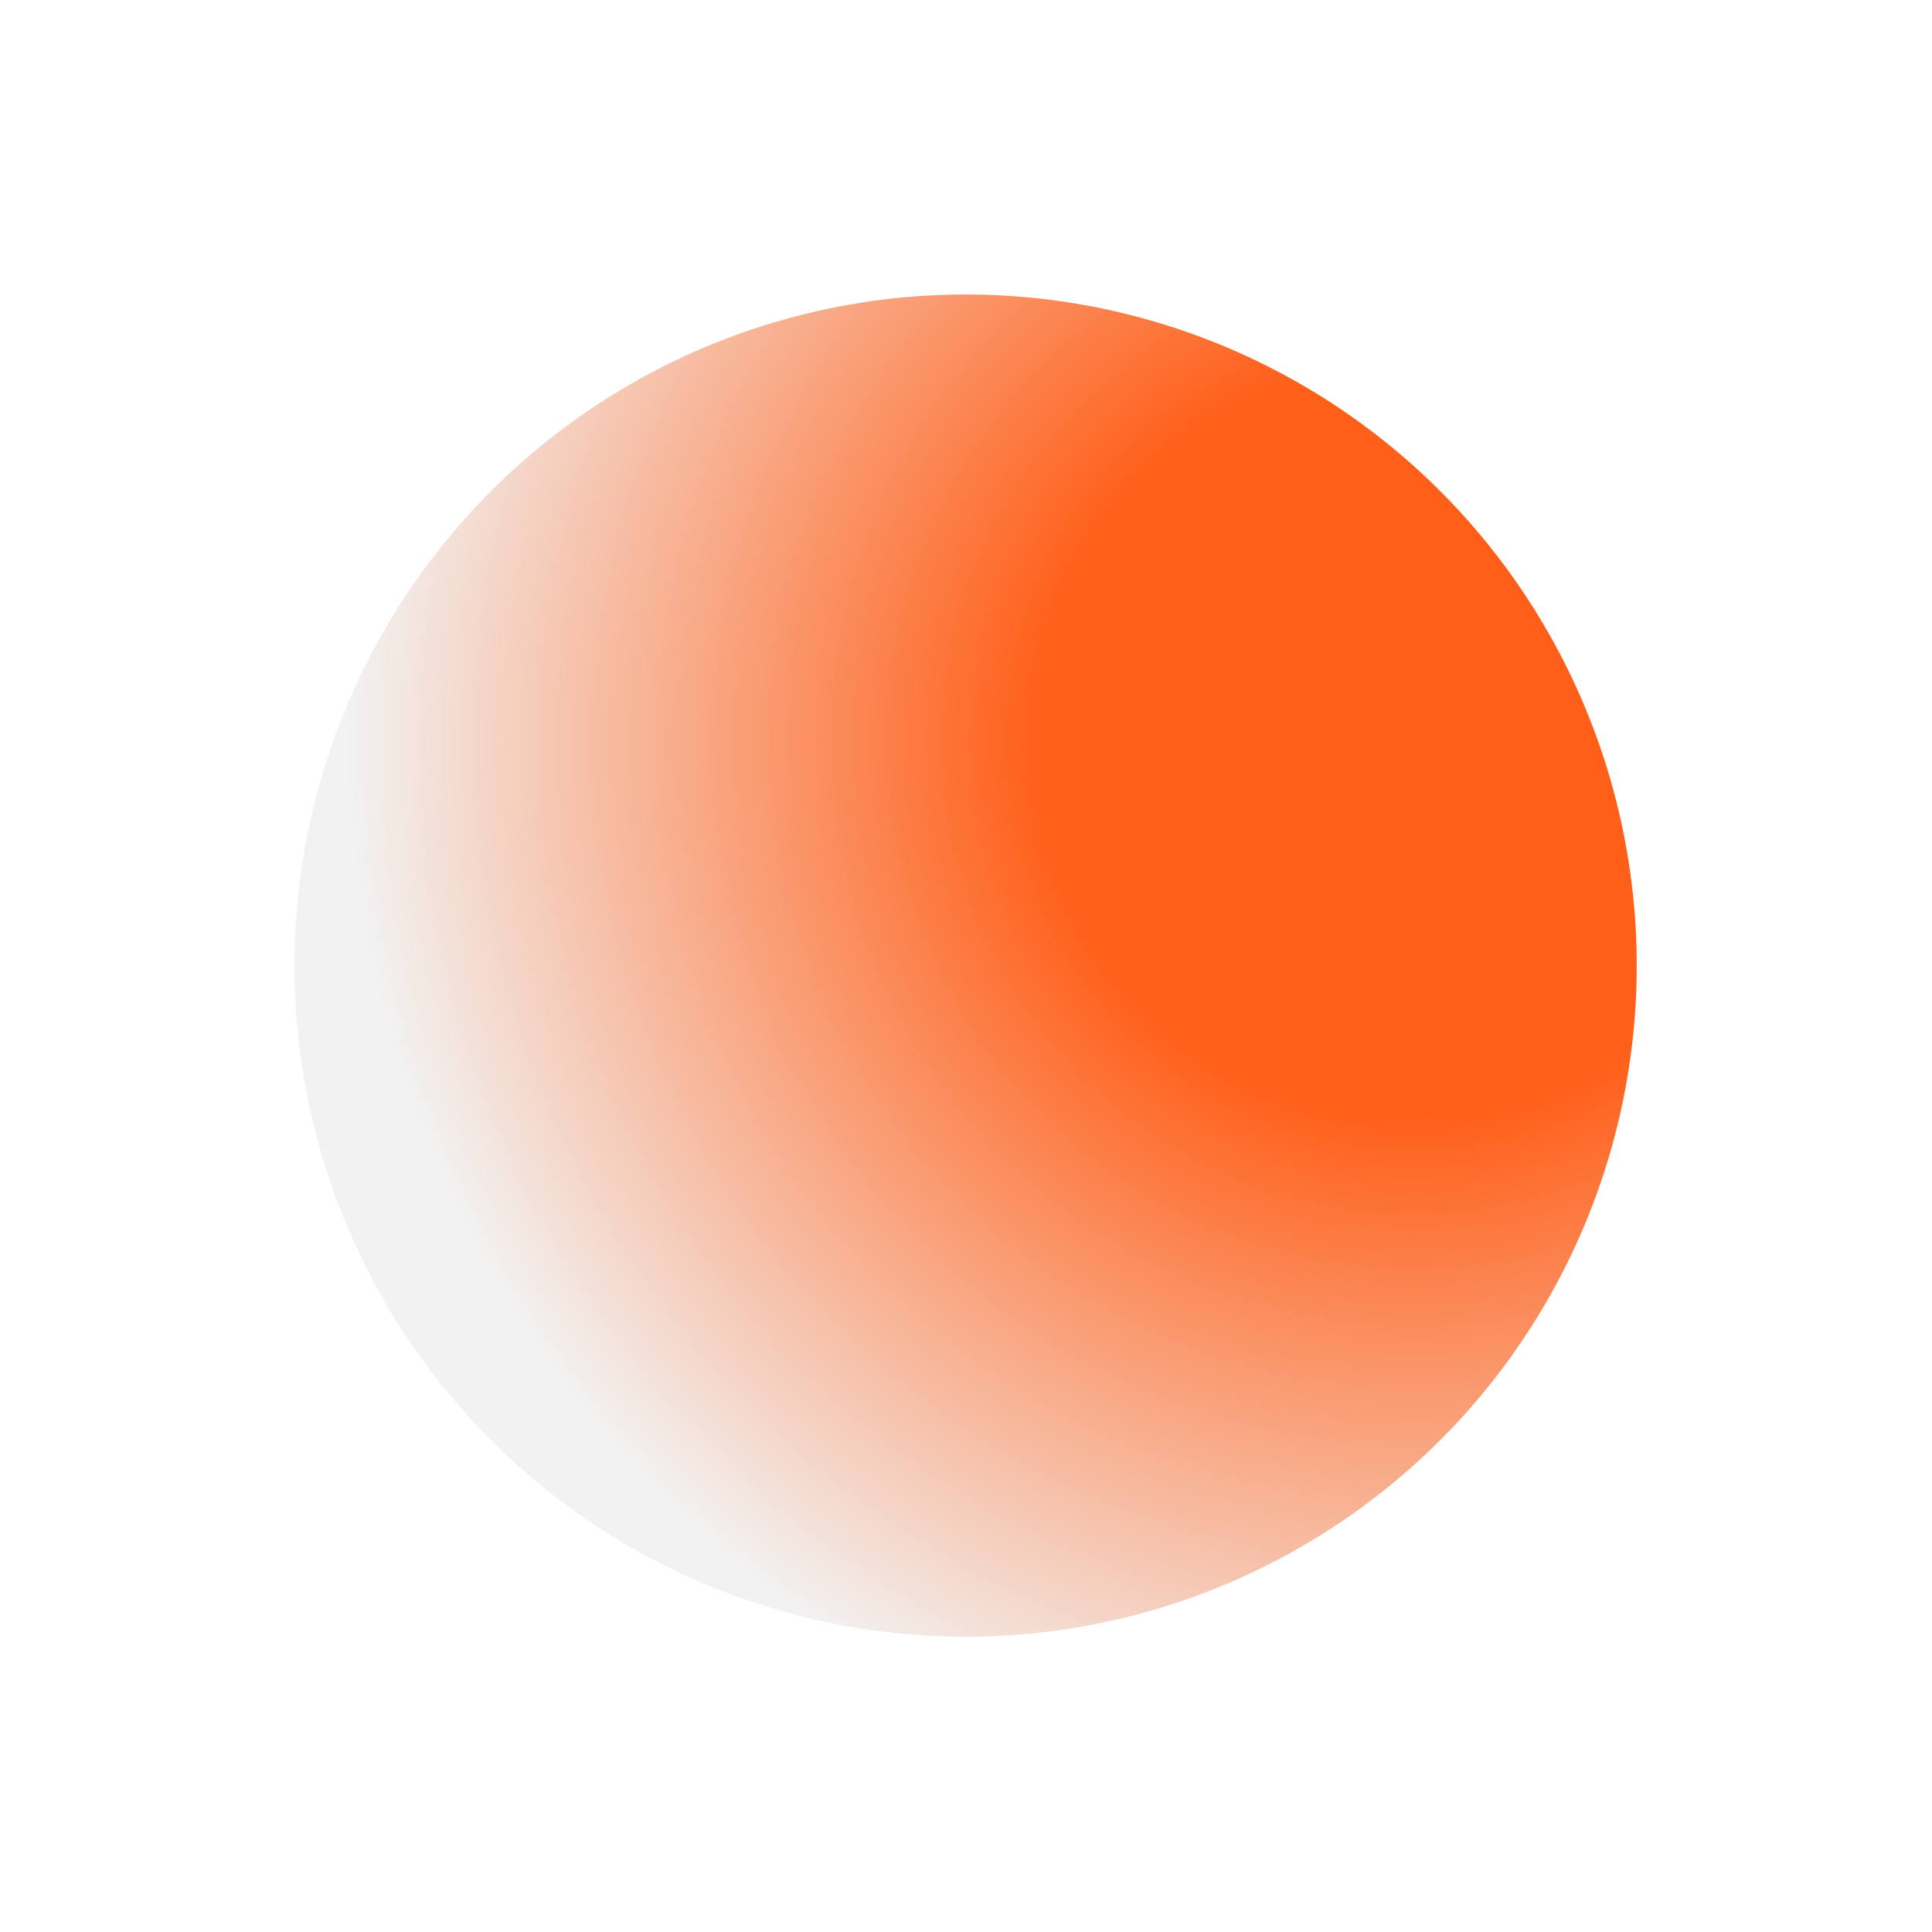 <?xml version="1.0" encoding="UTF-8"?> <svg xmlns="http://www.w3.org/2000/svg" width="479" height="479" viewBox="0 0 479 479" fill="none"><g filter="url(#filter0_f_740_301)"><circle cx="239.403" cy="239.404" r="166.392" transform="rotate(88.601 239.403 239.404)" fill="url(#paint0_radial_740_301)"></circle></g><defs><filter id="filter0_f_740_301" x="0.01" y="0.011" width="478.787" height="478.786" filterUnits="userSpaceOnUse" color-interpolation-filters="sRGB"><feFlood flood-opacity="0" result="BackgroundImageFix"></feFlood><feBlend mode="normal" in="SourceGraphic" in2="BackgroundImageFix" result="shape"></feBlend><feGaussianBlur stdDeviation="36.5" result="effect1_foregroundBlur_740_301"></feGaussianBlur></filter><radialGradient id="paint0_radial_740_301" cx="0" cy="0" r="1" gradientUnits="userSpaceOnUse" gradientTransform="translate(185.588 127.081) rotate(43.477) scale(264.699)"><stop offset="0.35" stop-color="#FF5F19"></stop><stop offset="1" stop-color="#F2F2F2"></stop></radialGradient></defs></svg> 